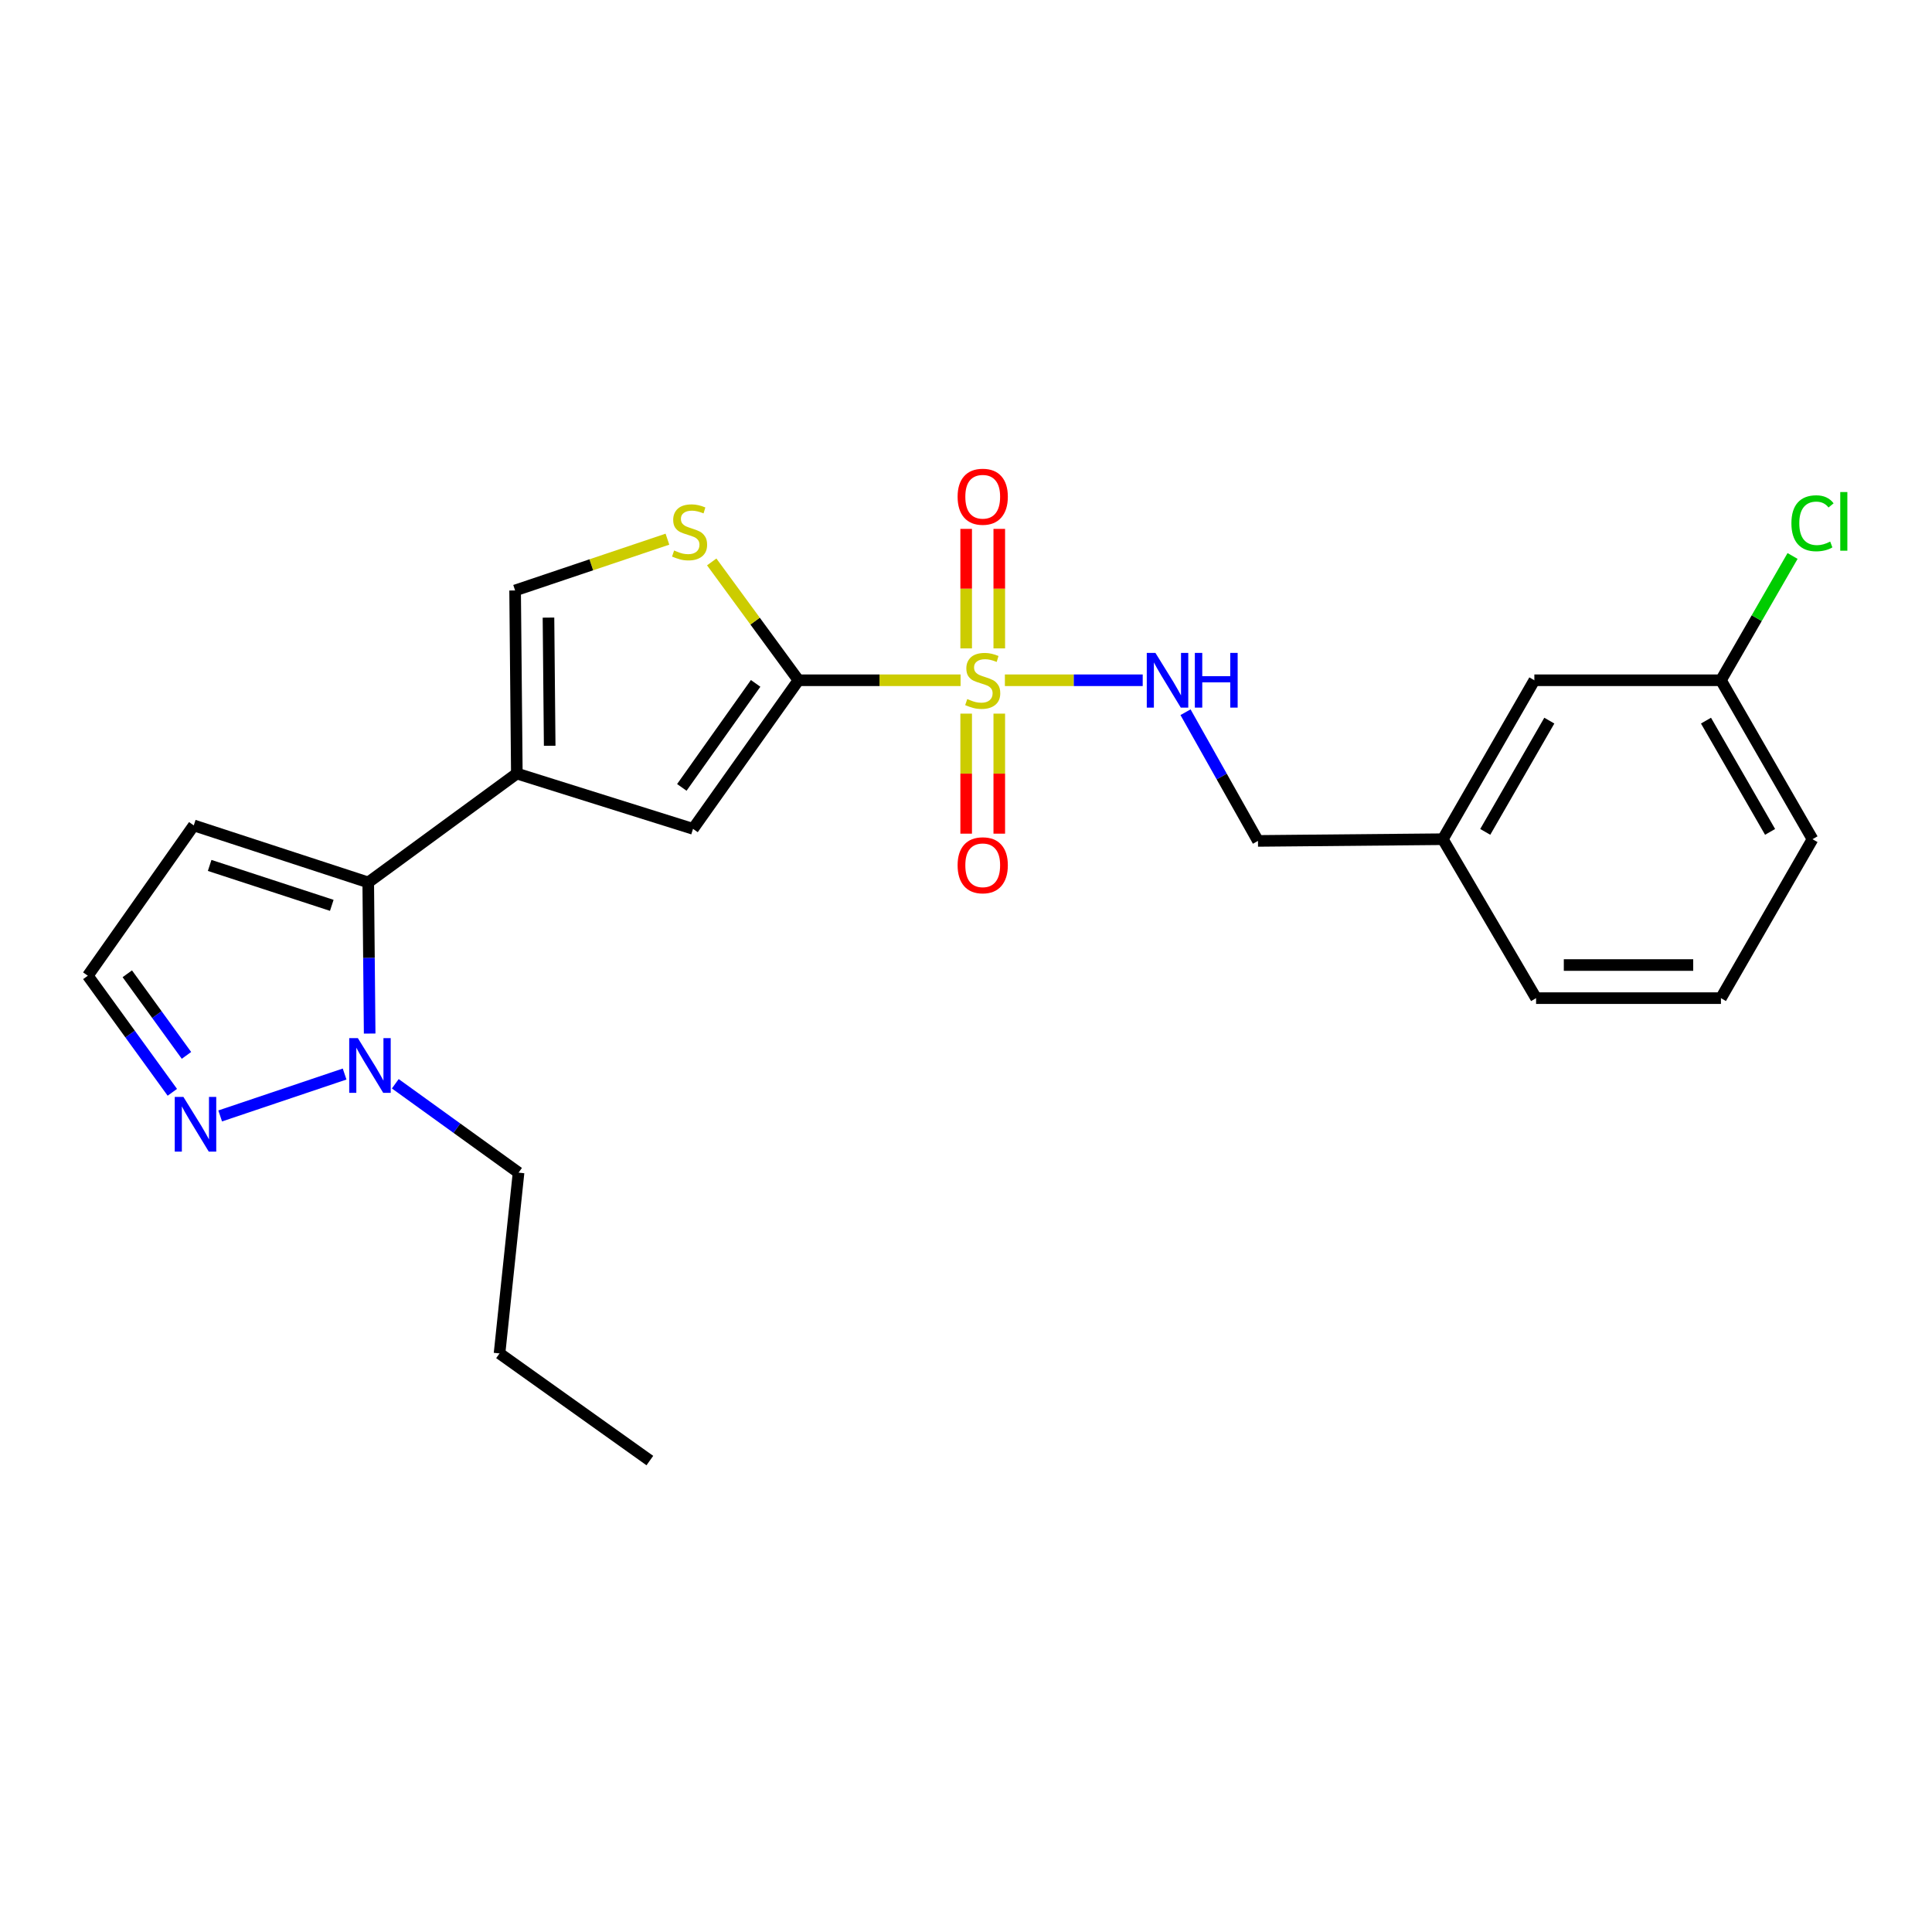 <?xml version='1.0' encoding='iso-8859-1'?>
<svg version='1.1' baseProfile='full'
              xmlns='http://www.w3.org/2000/svg'
                      xmlns:rdkit='http://www.rdkit.org/xml'
                      xmlns:xlink='http://www.w3.org/1999/xlink'
                  xml:space='preserve'
width='1000px' height='1000px' viewBox='0 0 1000 1000'>
<!-- END OF HEADER -->
<rect style='opacity:1.0;fill:#FFFFFF;stroke:none' width='1000' height='1000' x='0' y='0'> </rect>
<path class='bond-0' d='M 497.19,352.101 L 455.233,352.101' style='fill:none;fill-rule:evenodd;stroke:#CCCC00;stroke-width:6px;stroke-linecap:butt;stroke-linejoin:miter;stroke-opacity:1' />
<path class='bond-0' d='M 455.233,352.101 L 413.276,352.101' style='fill:none;fill-rule:evenodd;stroke:#000000;stroke-width:6px;stroke-linecap:butt;stroke-linejoin:miter;stroke-opacity:1' />
<path class='bond-8' d='M 520.126,352.101 L 555.795,352.101' style='fill:none;fill-rule:evenodd;stroke:#CCCC00;stroke-width:6px;stroke-linecap:butt;stroke-linejoin:miter;stroke-opacity:1' />
<path class='bond-8' d='M 555.795,352.101 L 591.464,352.101' style='fill:none;fill-rule:evenodd;stroke:#0000FF;stroke-width:6px;stroke-linecap:butt;stroke-linejoin:miter;stroke-opacity:1' />
<path class='bond-10' d='M 517.223,335.604 L 517.223,304.678' style='fill:none;fill-rule:evenodd;stroke:#CCCC00;stroke-width:6px;stroke-linecap:butt;stroke-linejoin:miter;stroke-opacity:1' />
<path class='bond-10' d='M 517.223,304.678 L 517.223,273.752' style='fill:none;fill-rule:evenodd;stroke:#FF0000;stroke-width:6px;stroke-linecap:butt;stroke-linejoin:miter;stroke-opacity:1' />
<path class='bond-10' d='M 500.086,335.604 L 500.086,304.678' style='fill:none;fill-rule:evenodd;stroke:#CCCC00;stroke-width:6px;stroke-linecap:butt;stroke-linejoin:miter;stroke-opacity:1' />
<path class='bond-10' d='M 500.086,304.678 L 500.086,273.752' style='fill:none;fill-rule:evenodd;stroke:#FF0000;stroke-width:6px;stroke-linecap:butt;stroke-linejoin:miter;stroke-opacity:1' />
<path class='bond-11' d='M 500.086,369.373 L 500.086,400.438' style='fill:none;fill-rule:evenodd;stroke:#CCCC00;stroke-width:6px;stroke-linecap:butt;stroke-linejoin:miter;stroke-opacity:1' />
<path class='bond-11' d='M 500.086,400.438 L 500.086,431.503' style='fill:none;fill-rule:evenodd;stroke:#FF0000;stroke-width:6px;stroke-linecap:butt;stroke-linejoin:miter;stroke-opacity:1' />
<path class='bond-11' d='M 517.223,369.373 L 517.223,400.438' style='fill:none;fill-rule:evenodd;stroke:#CCCC00;stroke-width:6px;stroke-linecap:butt;stroke-linejoin:miter;stroke-opacity:1' />
<path class='bond-11' d='M 517.223,400.438 L 517.223,431.503' style='fill:none;fill-rule:evenodd;stroke:#FF0000;stroke-width:6px;stroke-linecap:butt;stroke-linejoin:miter;stroke-opacity:1' />
<path class='bond-3' d='M 413.276,352.101 L 358.704,429.009' style='fill:none;fill-rule:evenodd;stroke:#000000;stroke-width:6px;stroke-linecap:butt;stroke-linejoin:miter;stroke-opacity:1' />
<path class='bond-3' d='M 391.114,353.72 L 352.913,407.555' style='fill:none;fill-rule:evenodd;stroke:#000000;stroke-width:6px;stroke-linecap:butt;stroke-linejoin:miter;stroke-opacity:1' />
<path class='bond-4' d='M 413.276,352.101 L 390.831,321.477' style='fill:none;fill-rule:evenodd;stroke:#000000;stroke-width:6px;stroke-linecap:butt;stroke-linejoin:miter;stroke-opacity:1' />
<path class='bond-4' d='M 390.831,321.477 L 368.386,290.852' style='fill:none;fill-rule:evenodd;stroke:#CCCC00;stroke-width:6px;stroke-linecap:butt;stroke-linejoin:miter;stroke-opacity:1' />
<path class='bond-1' d='M 267.515,400.39 L 358.704,429.009' style='fill:none;fill-rule:evenodd;stroke:#000000;stroke-width:6px;stroke-linecap:butt;stroke-linejoin:miter;stroke-opacity:1' />
<path class='bond-2' d='M 267.515,400.39 L 190.597,456.742' style='fill:none;fill-rule:evenodd;stroke:#000000;stroke-width:6px;stroke-linecap:butt;stroke-linejoin:miter;stroke-opacity:1' />
<path class='bond-24' d='M 267.515,400.39 L 266.62,305.621' style='fill:none;fill-rule:evenodd;stroke:#000000;stroke-width:6px;stroke-linecap:butt;stroke-linejoin:miter;stroke-opacity:1' />
<path class='bond-24' d='M 284.517,386.012 L 283.89,319.674' style='fill:none;fill-rule:evenodd;stroke:#000000;stroke-width:6px;stroke-linecap:butt;stroke-linejoin:miter;stroke-opacity:1' />
<path class='bond-5' d='M 190.597,456.742 L 190.967,495.858' style='fill:none;fill-rule:evenodd;stroke:#000000;stroke-width:6px;stroke-linecap:butt;stroke-linejoin:miter;stroke-opacity:1' />
<path class='bond-5' d='M 190.967,495.858 L 191.336,534.973' style='fill:none;fill-rule:evenodd;stroke:#0000FF;stroke-width:6px;stroke-linecap:butt;stroke-linejoin:miter;stroke-opacity:1' />
<path class='bond-9' d='M 190.597,456.742 L 100.294,427.228' style='fill:none;fill-rule:evenodd;stroke:#000000;stroke-width:6px;stroke-linecap:butt;stroke-linejoin:miter;stroke-opacity:1' />
<path class='bond-9' d='M 171.728,468.605 L 108.515,447.945' style='fill:none;fill-rule:evenodd;stroke:#000000;stroke-width:6px;stroke-linecap:butt;stroke-linejoin:miter;stroke-opacity:1' />
<path class='bond-6' d='M 345.461,279.072 L 306.04,292.346' style='fill:none;fill-rule:evenodd;stroke:#CCCC00;stroke-width:6px;stroke-linecap:butt;stroke-linejoin:miter;stroke-opacity:1' />
<path class='bond-6' d='M 306.04,292.346 L 266.62,305.621' style='fill:none;fill-rule:evenodd;stroke:#000000;stroke-width:6px;stroke-linecap:butt;stroke-linejoin:miter;stroke-opacity:1' />
<path class='bond-7' d='M 178.37,555.92 L 113.965,577.609' style='fill:none;fill-rule:evenodd;stroke:#0000FF;stroke-width:6px;stroke-linecap:butt;stroke-linejoin:miter;stroke-opacity:1' />
<path class='bond-18' d='M 204.603,560.956 L 236.501,583.958' style='fill:none;fill-rule:evenodd;stroke:#0000FF;stroke-width:6px;stroke-linecap:butt;stroke-linejoin:miter;stroke-opacity:1' />
<path class='bond-18' d='M 236.501,583.958 L 268.4,606.96' style='fill:none;fill-rule:evenodd;stroke:#000000;stroke-width:6px;stroke-linecap:butt;stroke-linejoin:miter;stroke-opacity:1' />
<path class='bond-26' d='M 89.202,565.377 L 67.328,535.204' style='fill:none;fill-rule:evenodd;stroke:#0000FF;stroke-width:6px;stroke-linecap:butt;stroke-linejoin:miter;stroke-opacity:1' />
<path class='bond-26' d='M 67.328,535.204 L 45.455,505.031' style='fill:none;fill-rule:evenodd;stroke:#000000;stroke-width:6px;stroke-linecap:butt;stroke-linejoin:miter;stroke-opacity:1' />
<path class='bond-26' d='M 96.515,546.266 L 81.203,525.145' style='fill:none;fill-rule:evenodd;stroke:#0000FF;stroke-width:6px;stroke-linecap:butt;stroke-linejoin:miter;stroke-opacity:1' />
<path class='bond-26' d='M 81.203,525.145 L 65.891,504.025' style='fill:none;fill-rule:evenodd;stroke:#000000;stroke-width:6px;stroke-linecap:butt;stroke-linejoin:miter;stroke-opacity:1' />
<path class='bond-13' d='M 613.623,368.646 L 632.372,401.95' style='fill:none;fill-rule:evenodd;stroke:#0000FF;stroke-width:6px;stroke-linecap:butt;stroke-linejoin:miter;stroke-opacity:1' />
<path class='bond-13' d='M 632.372,401.95 L 651.122,435.254' style='fill:none;fill-rule:evenodd;stroke:#000000;stroke-width:6px;stroke-linecap:butt;stroke-linejoin:miter;stroke-opacity:1' />
<path class='bond-12' d='M 100.294,427.228 L 45.455,505.031' style='fill:none;fill-rule:evenodd;stroke:#000000;stroke-width:6px;stroke-linecap:butt;stroke-linejoin:miter;stroke-opacity:1' />
<path class='bond-16' d='M 651.122,435.254 L 746.804,434.369' style='fill:none;fill-rule:evenodd;stroke:#000000;stroke-width:6px;stroke-linecap:butt;stroke-linejoin:miter;stroke-opacity:1' />
<path class='bond-14' d='M 794.179,352.101 L 746.804,434.369' style='fill:none;fill-rule:evenodd;stroke:#000000;stroke-width:6px;stroke-linecap:butt;stroke-linejoin:miter;stroke-opacity:1' />
<path class='bond-14' d='M 801.924,372.993 L 768.761,430.581' style='fill:none;fill-rule:evenodd;stroke:#000000;stroke-width:6px;stroke-linecap:butt;stroke-linejoin:miter;stroke-opacity:1' />
<path class='bond-15' d='M 794.179,352.101 L 890.757,352.101' style='fill:none;fill-rule:evenodd;stroke:#000000;stroke-width:6px;stroke-linecap:butt;stroke-linejoin:miter;stroke-opacity:1' />
<path class='bond-17' d='M 890.757,352.101 L 909.292,319.937' style='fill:none;fill-rule:evenodd;stroke:#000000;stroke-width:6px;stroke-linecap:butt;stroke-linejoin:miter;stroke-opacity:1' />
<path class='bond-17' d='M 909.292,319.937 L 927.828,287.774' style='fill:none;fill-rule:evenodd;stroke:#00CC00;stroke-width:6px;stroke-linecap:butt;stroke-linejoin:miter;stroke-opacity:1' />
<path class='bond-25' d='M 890.757,352.101 L 938.151,434.369' style='fill:none;fill-rule:evenodd;stroke:#000000;stroke-width:6px;stroke-linecap:butt;stroke-linejoin:miter;stroke-opacity:1' />
<path class='bond-25' d='M 883.017,372.996 L 916.192,430.583' style='fill:none;fill-rule:evenodd;stroke:#000000;stroke-width:6px;stroke-linecap:butt;stroke-linejoin:miter;stroke-opacity:1' />
<path class='bond-21' d='M 746.804,434.369 L 795.074,516.637' style='fill:none;fill-rule:evenodd;stroke:#000000;stroke-width:6px;stroke-linecap:butt;stroke-linejoin:miter;stroke-opacity:1' />
<path class='bond-22' d='M 268.4,606.96 L 258.556,700.529' style='fill:none;fill-rule:evenodd;stroke:#000000;stroke-width:6px;stroke-linecap:butt;stroke-linejoin:miter;stroke-opacity:1' />
<path class='bond-19' d='M 890.757,516.637 L 795.074,516.637' style='fill:none;fill-rule:evenodd;stroke:#000000;stroke-width:6px;stroke-linecap:butt;stroke-linejoin:miter;stroke-opacity:1' />
<path class='bond-19' d='M 876.404,499.5 L 809.426,499.5' style='fill:none;fill-rule:evenodd;stroke:#000000;stroke-width:6px;stroke-linecap:butt;stroke-linejoin:miter;stroke-opacity:1' />
<path class='bond-20' d='M 890.757,516.637 L 938.151,434.369' style='fill:none;fill-rule:evenodd;stroke:#000000;stroke-width:6px;stroke-linecap:butt;stroke-linejoin:miter;stroke-opacity:1' />
<path class='bond-23' d='M 258.556,700.529 L 336.359,755.987' style='fill:none;fill-rule:evenodd;stroke:#000000;stroke-width:6px;stroke-linecap:butt;stroke-linejoin:miter;stroke-opacity:1' />
<path  class='atom-0' d='M 500.654 361.821
Q 500.974 361.941, 502.294 362.501
Q 503.614 363.061, 505.054 363.421
Q 506.534 363.741, 507.974 363.741
Q 510.654 363.741, 512.214 362.461
Q 513.774 361.141, 513.774 358.861
Q 513.774 357.301, 512.974 356.341
Q 512.214 355.381, 511.014 354.861
Q 509.814 354.341, 507.814 353.741
Q 505.294 352.981, 503.774 352.261
Q 502.294 351.541, 501.214 350.021
Q 500.174 348.501, 500.174 345.941
Q 500.174 342.381, 502.574 340.181
Q 505.014 337.981, 509.814 337.981
Q 513.094 337.981, 516.814 339.541
L 515.894 342.621
Q 512.494 341.221, 509.934 341.221
Q 507.174 341.221, 505.654 342.381
Q 504.134 343.501, 504.174 345.461
Q 504.174 346.981, 504.934 347.901
Q 505.734 348.821, 506.854 349.341
Q 508.014 349.861, 509.934 350.461
Q 512.494 351.261, 514.014 352.061
Q 515.534 352.861, 516.614 354.501
Q 517.734 356.101, 517.734 358.861
Q 517.734 362.781, 515.094 364.901
Q 512.494 366.981, 508.134 366.981
Q 505.614 366.981, 503.694 366.421
Q 501.814 365.901, 499.574 364.981
L 500.654 361.821
' fill='#CCCC00'/>
<path  class='atom-5' d='M 348.923 284.932
Q 349.243 285.052, 350.563 285.612
Q 351.883 286.172, 353.323 286.532
Q 354.803 286.852, 356.243 286.852
Q 358.923 286.852, 360.483 285.572
Q 362.043 284.252, 362.043 281.972
Q 362.043 280.412, 361.243 279.452
Q 360.483 278.492, 359.283 277.972
Q 358.083 277.452, 356.083 276.852
Q 353.563 276.092, 352.043 275.372
Q 350.563 274.652, 349.483 273.132
Q 348.443 271.612, 348.443 269.052
Q 348.443 265.492, 350.843 263.292
Q 353.283 261.092, 358.083 261.092
Q 361.363 261.092, 365.083 262.652
L 364.163 265.732
Q 360.763 264.332, 358.203 264.332
Q 355.443 264.332, 353.923 265.492
Q 352.403 266.612, 352.443 268.572
Q 352.443 270.092, 353.203 271.012
Q 354.003 271.932, 355.123 272.452
Q 356.283 272.972, 358.203 273.572
Q 360.763 274.372, 362.283 275.172
Q 363.803 275.972, 364.883 277.612
Q 366.003 279.212, 366.003 281.972
Q 366.003 285.892, 363.363 288.012
Q 360.763 290.092, 356.403 290.092
Q 353.883 290.092, 351.963 289.532
Q 350.083 289.012, 347.843 288.092
L 348.923 284.932
' fill='#CCCC00'/>
<path  class='atom-6' d='M 185.232 537.342
L 194.512 552.342
Q 195.432 553.822, 196.912 556.502
Q 198.392 559.182, 198.472 559.342
L 198.472 537.342
L 202.232 537.342
L 202.232 565.662
L 198.352 565.662
L 188.392 549.262
Q 187.232 547.342, 185.992 545.142
Q 184.792 542.942, 184.432 542.262
L 184.432 565.662
L 180.752 565.662
L 180.752 537.342
L 185.232 537.342
' fill='#0000FF'/>
<path  class='atom-8' d='M 94.929 567.751
L 104.209 582.751
Q 105.129 584.231, 106.609 586.911
Q 108.089 589.591, 108.169 589.751
L 108.169 567.751
L 111.929 567.751
L 111.929 596.071
L 108.049 596.071
L 98.089 579.671
Q 96.929 577.751, 95.689 575.551
Q 94.489 573.351, 94.129 572.671
L 94.129 596.071
L 90.449 596.071
L 90.449 567.751
L 94.929 567.751
' fill='#0000FF'/>
<path  class='atom-9' d='M 598.048 337.941
L 607.328 352.941
Q 608.248 354.421, 609.728 357.101
Q 611.208 359.781, 611.288 359.941
L 611.288 337.941
L 615.048 337.941
L 615.048 366.261
L 611.168 366.261
L 601.208 349.861
Q 600.048 347.941, 598.808 345.741
Q 597.608 343.541, 597.248 342.861
L 597.248 366.261
L 593.568 366.261
L 593.568 337.941
L 598.048 337.941
' fill='#0000FF'/>
<path  class='atom-9' d='M 618.448 337.941
L 622.288 337.941
L 622.288 349.981
L 636.768 349.981
L 636.768 337.941
L 640.608 337.941
L 640.608 366.261
L 636.768 366.261
L 636.768 353.181
L 622.288 353.181
L 622.288 366.261
L 618.448 366.261
L 618.448 337.941
' fill='#0000FF'/>
<path  class='atom-11' d='M 495.654 257.107
Q 495.654 250.307, 499.014 246.507
Q 502.374 242.707, 508.654 242.707
Q 514.934 242.707, 518.294 246.507
Q 521.654 250.307, 521.654 257.107
Q 521.654 263.987, 518.254 267.907
Q 514.854 271.787, 508.654 271.787
Q 502.414 271.787, 499.014 267.907
Q 495.654 264.027, 495.654 257.107
M 508.654 268.587
Q 512.974 268.587, 515.294 265.707
Q 517.654 262.787, 517.654 257.107
Q 517.654 251.547, 515.294 248.747
Q 512.974 245.907, 508.654 245.907
Q 504.334 245.907, 501.974 248.707
Q 499.654 251.507, 499.654 257.107
Q 499.654 262.827, 501.974 265.707
Q 504.334 268.587, 508.654 268.587
' fill='#FF0000'/>
<path  class='atom-12' d='M 495.654 447.864
Q 495.654 441.064, 499.014 437.264
Q 502.374 433.464, 508.654 433.464
Q 514.934 433.464, 518.294 437.264
Q 521.654 441.064, 521.654 447.864
Q 521.654 454.744, 518.254 458.664
Q 514.854 462.544, 508.654 462.544
Q 502.414 462.544, 499.014 458.664
Q 495.654 454.784, 495.654 447.864
M 508.654 459.344
Q 512.974 459.344, 515.294 456.464
Q 517.654 453.544, 517.654 447.864
Q 517.654 442.304, 515.294 439.504
Q 512.974 436.664, 508.654 436.664
Q 504.334 436.664, 501.974 439.464
Q 499.654 442.264, 499.654 447.864
Q 499.654 453.584, 501.974 456.464
Q 504.334 459.344, 508.654 459.344
' fill='#FF0000'/>
<path  class='atom-18' d='M 927.231 270.841
Q 927.231 263.801, 930.511 260.121
Q 933.831 256.401, 940.111 256.401
Q 945.951 256.401, 949.071 260.521
L 946.431 262.681
Q 944.151 259.681, 940.111 259.681
Q 935.831 259.681, 933.551 262.561
Q 931.311 265.401, 931.311 270.841
Q 931.311 276.441, 933.631 279.321
Q 935.991 282.201, 940.551 282.201
Q 943.671 282.201, 947.311 280.321
L 948.431 283.321
Q 946.951 284.281, 944.711 284.841
Q 942.471 285.401, 939.991 285.401
Q 933.831 285.401, 930.511 281.641
Q 927.231 277.881, 927.231 270.841
' fill='#00CC00'/>
<path  class='atom-18' d='M 952.511 254.681
L 956.191 254.681
L 956.191 285.041
L 952.511 285.041
L 952.511 254.681
' fill='#00CC00'/>
</svg>
